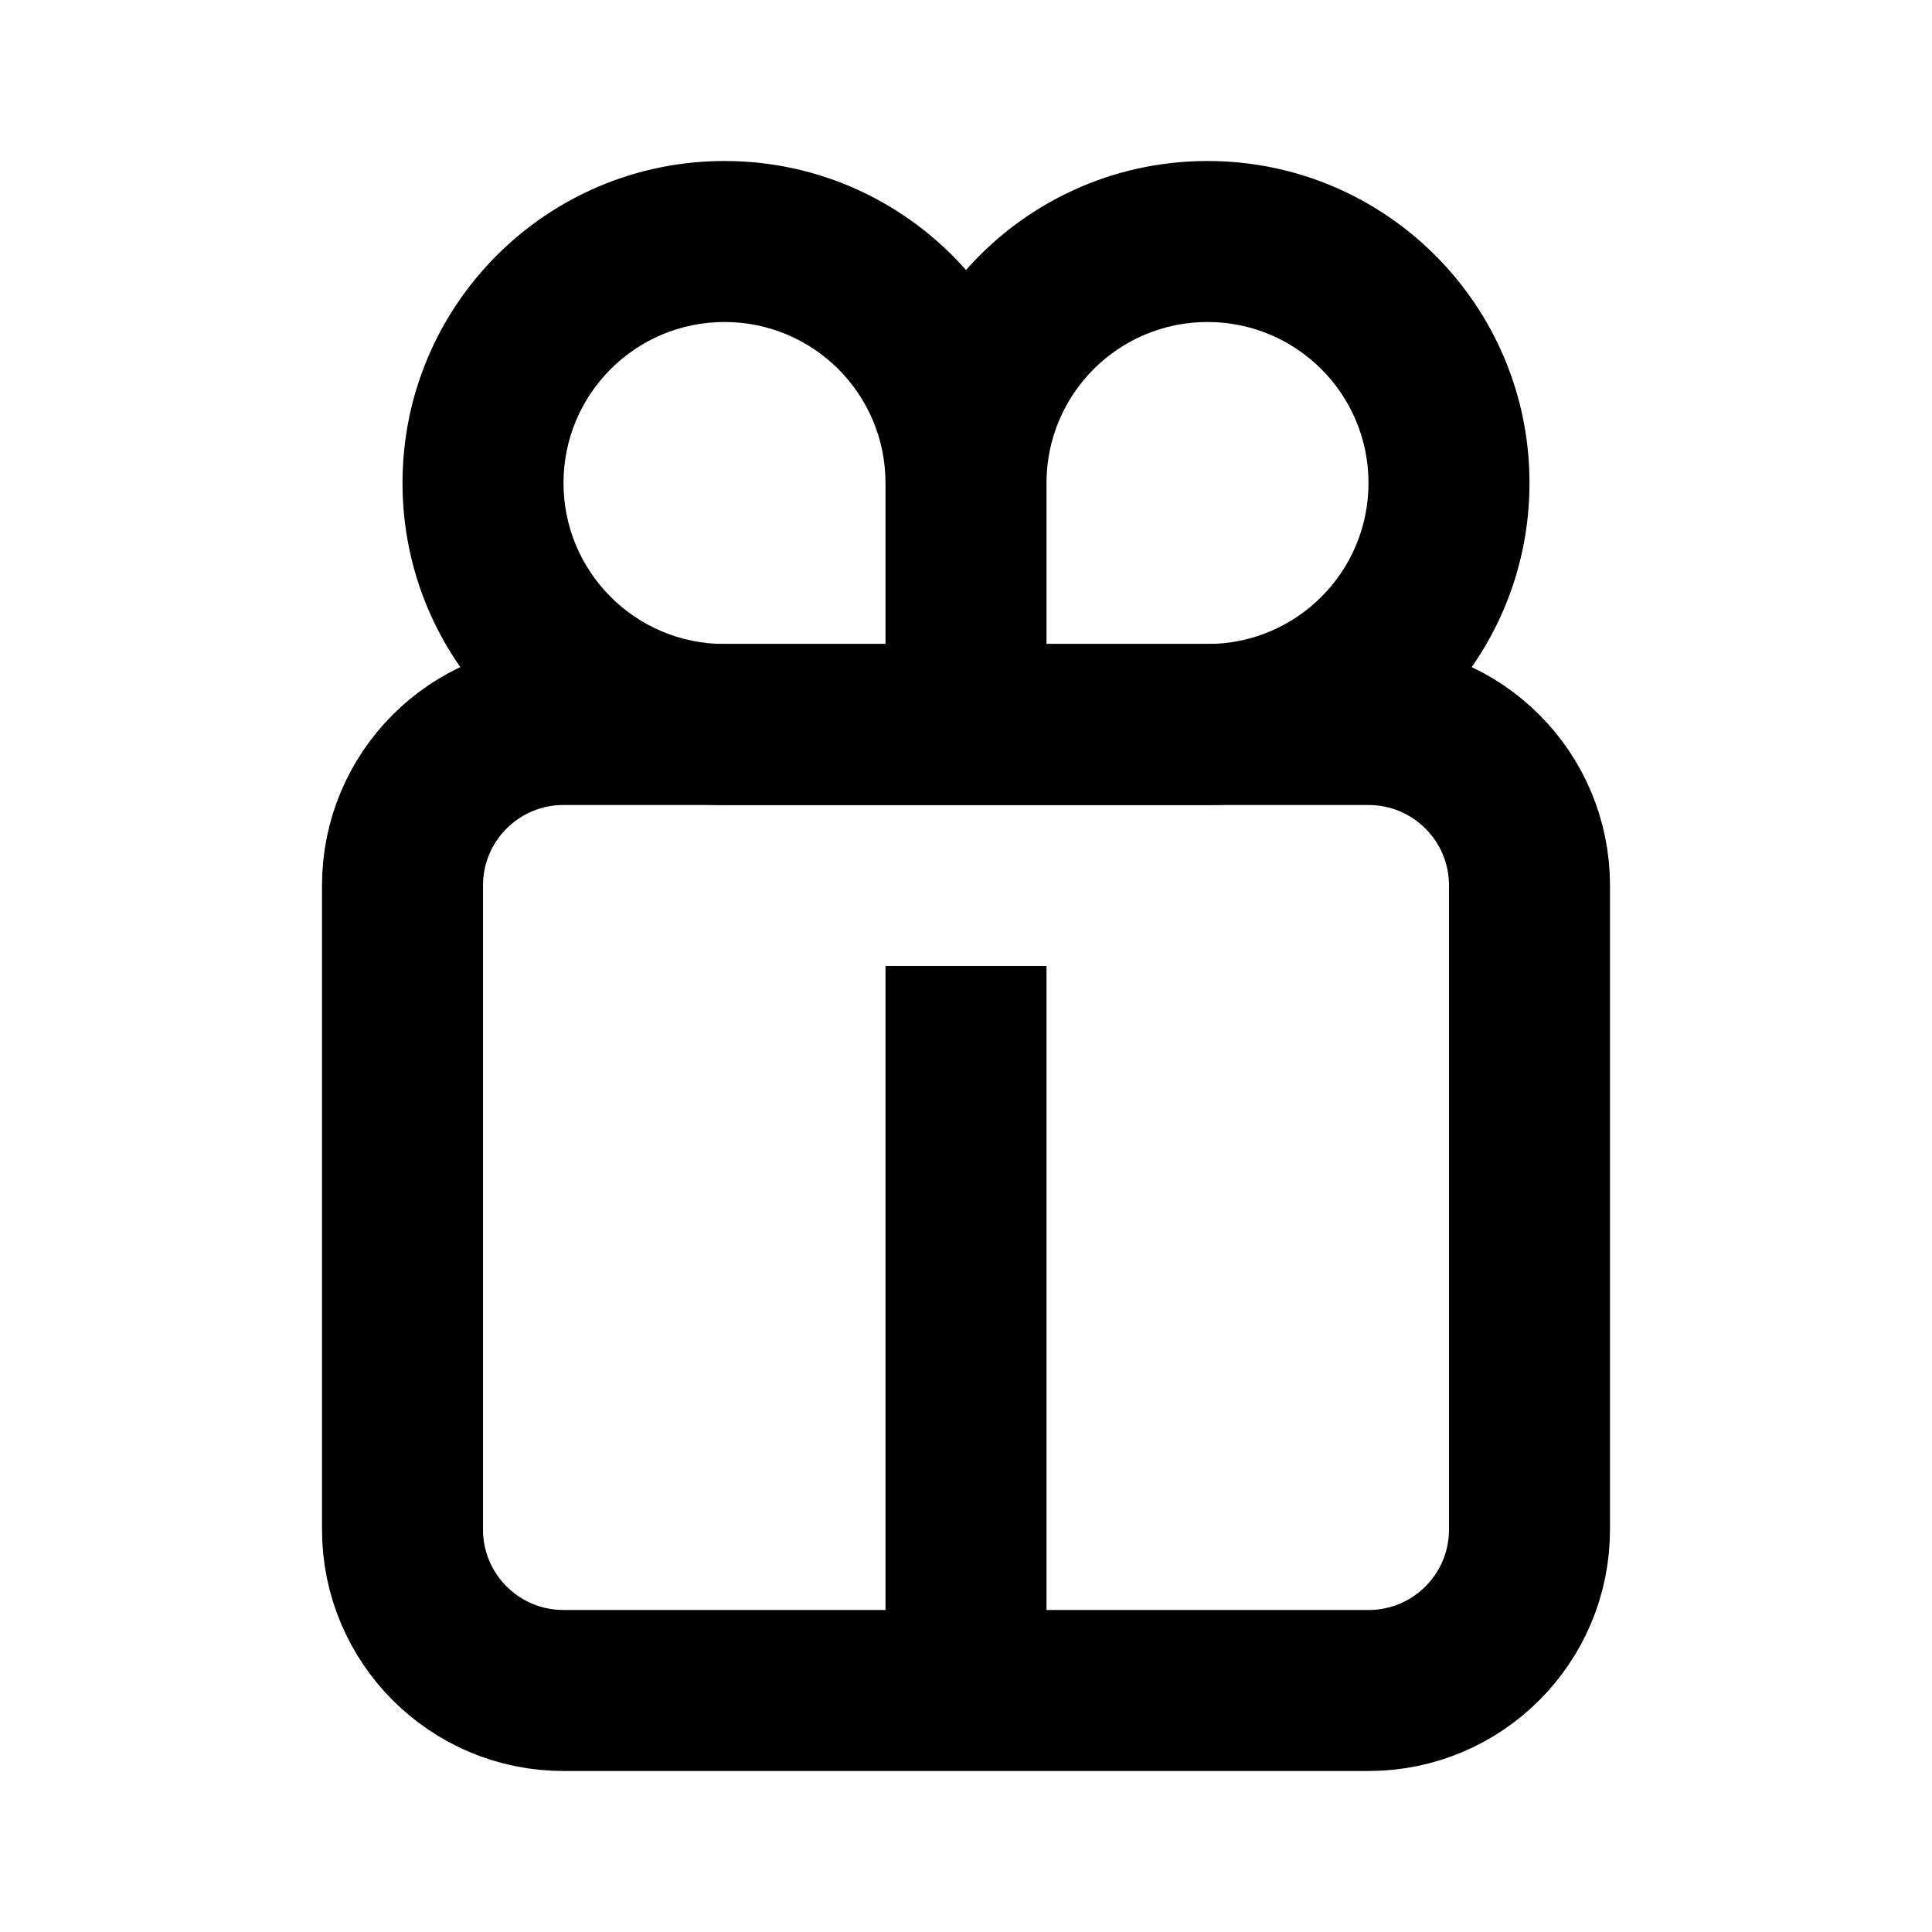 <svg fill="none" height="24" viewBox="0 0 24 24" width="24" xmlns="http://www.w3.org/2000/svg"><path d="m12 21h5c1.105 0 2-.895 2-2v-8c0-1.105-.895-2-2-2h-5-5c-1.105 0-2 .895-2 2v8c0 1.105.895 2 2 2zm0 0v-9" stroke="#000" stroke-width="2"/><path clip-rule="evenodd" d="m7 6c0-1.105.895-2 2-2 1.105 0 2 .895 2 2v2h-2c-1.105 0-2-.895-2-2zm4 4h-2c-2.209 0-4-1.791-4-4s1.791-4 4-4c1.195 0 2.267.524 3 1.354.733-.83 1.805-1.354 3-1.354 2.209 0 4 1.791 4 4s-1.791 4-4 4h-2-1zm2-2h2c1.105 0 2-.895 2-2s-.895-2-2-2-2 .895-2 2z" fill="#000" fill-rule="evenodd"/></svg>